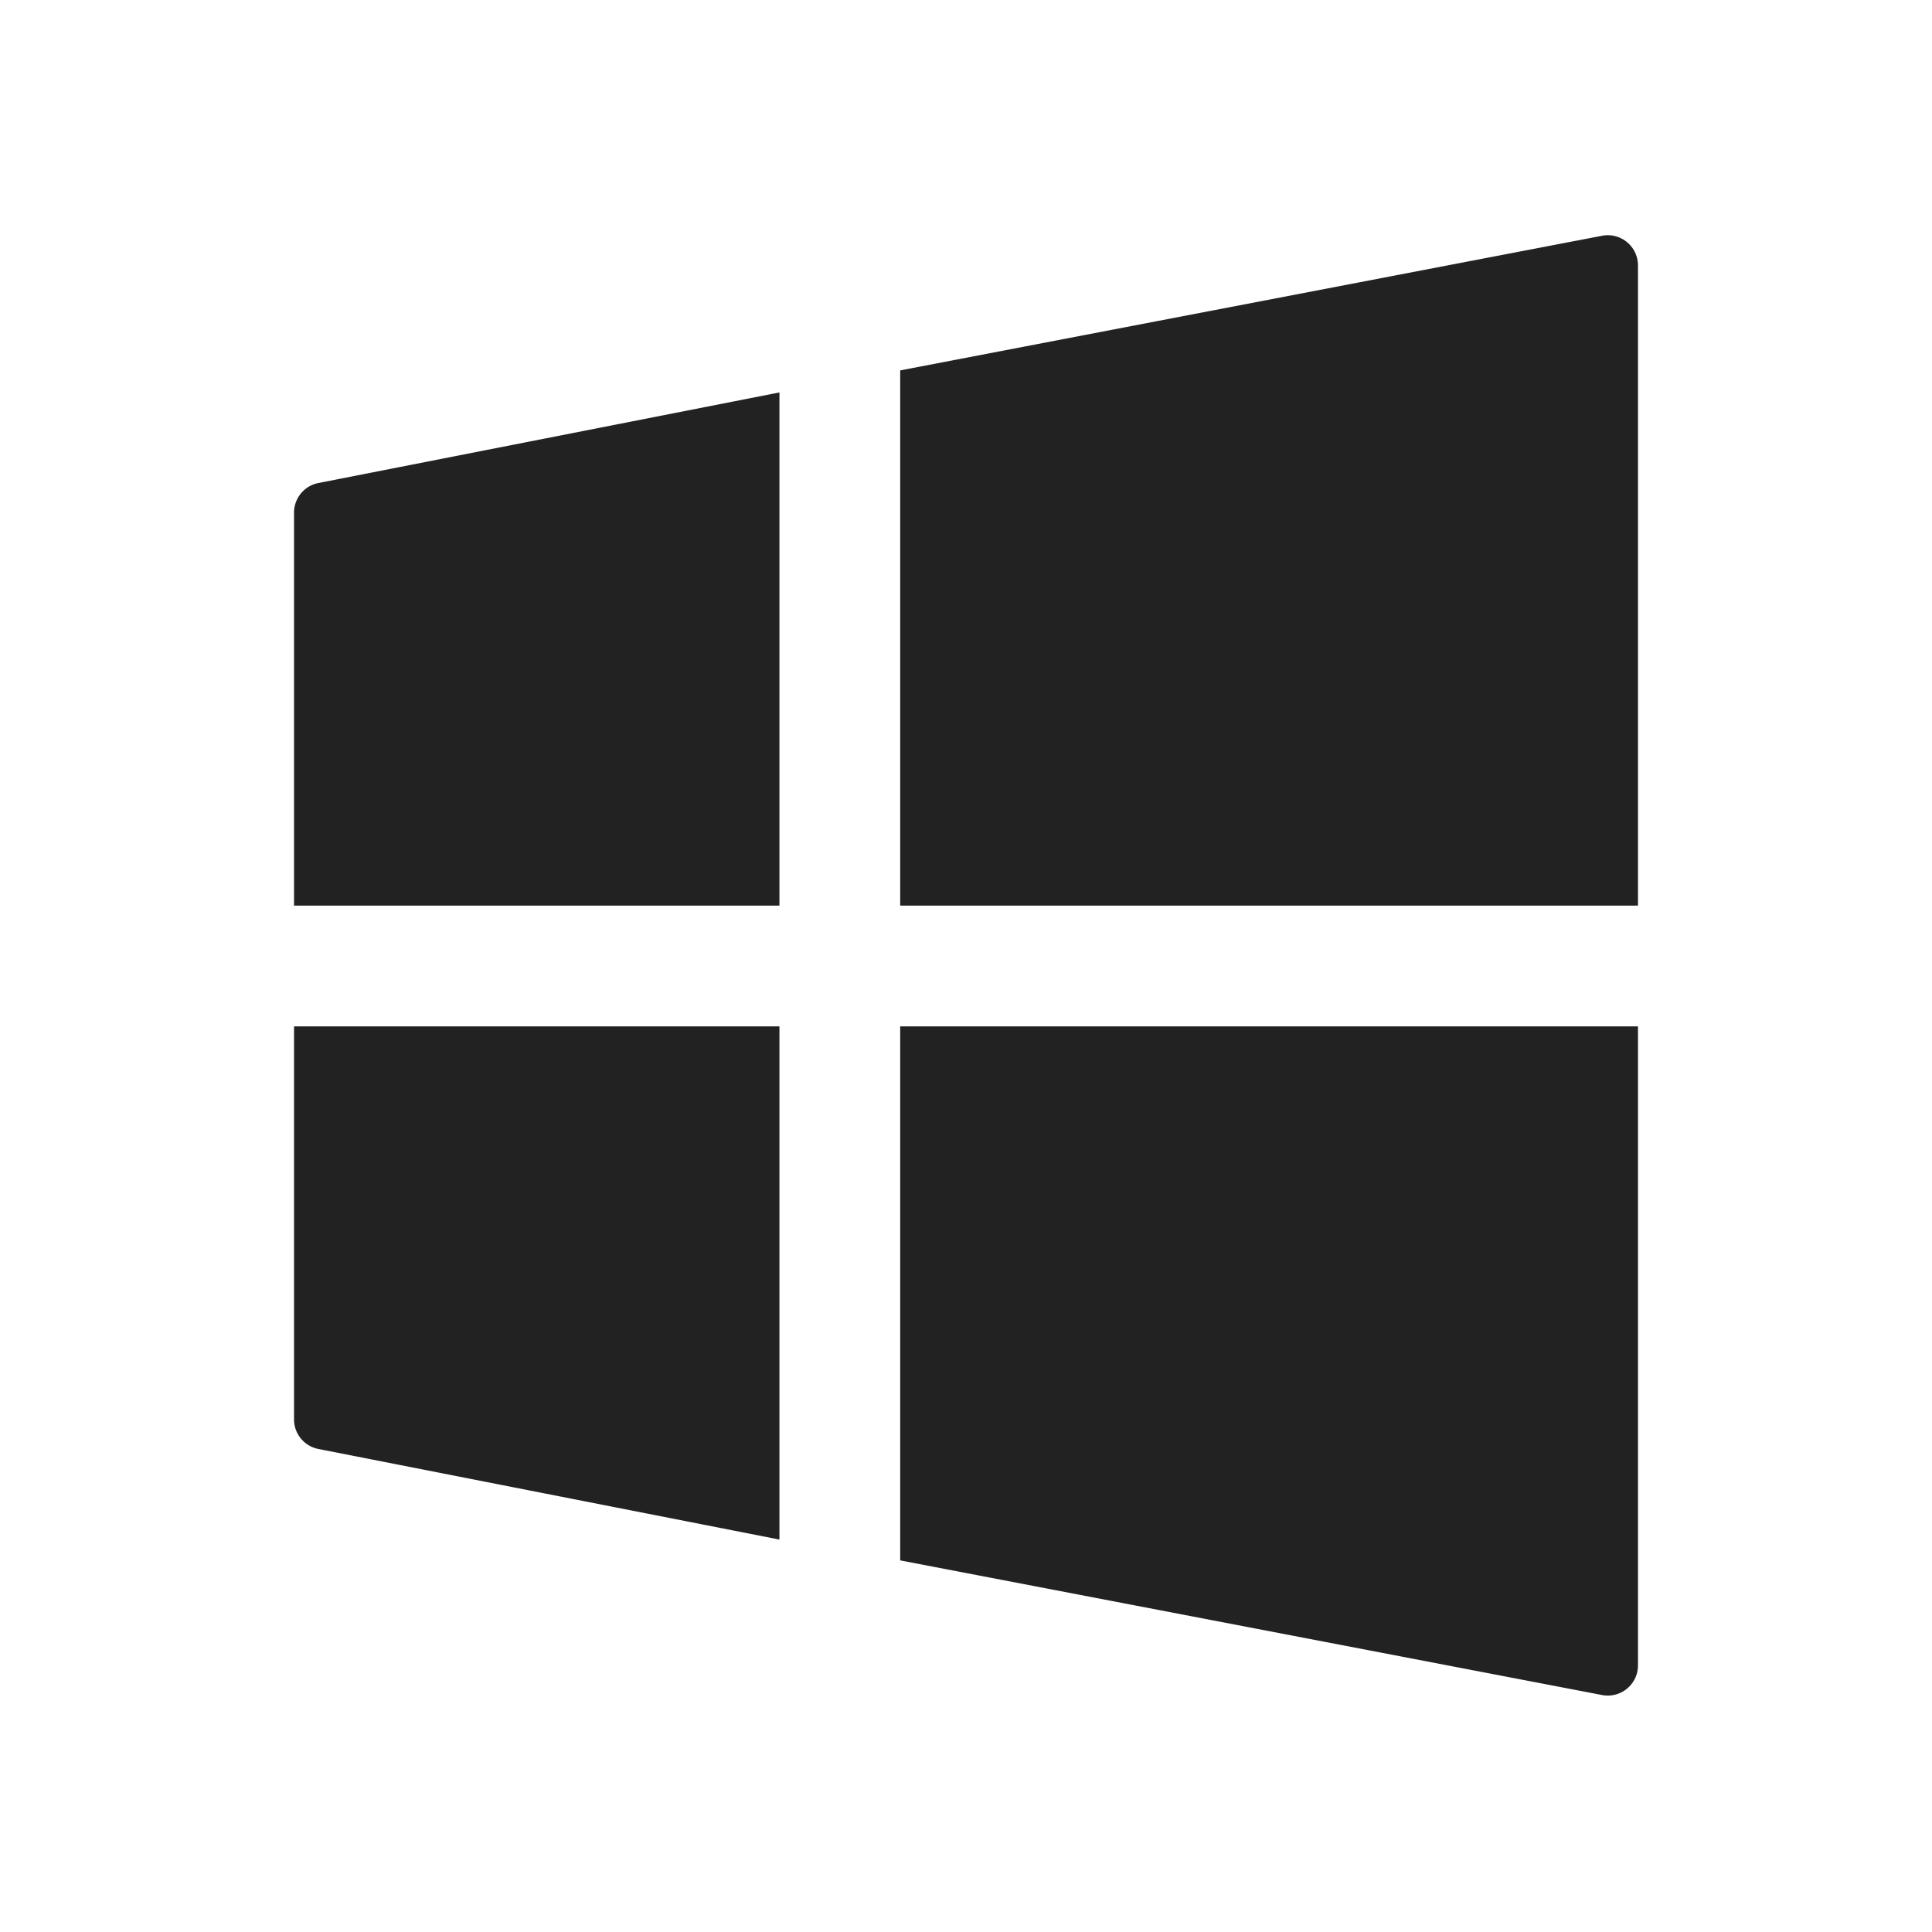 <svg xmlns="http://www.w3.org/2000/svg" viewBox="0 0 64 64"><defs><style>.cls-1{fill:#222;}</style></defs><title></title><g id="Windows"><path class="cls-1" d="M54.26,8.79V30H29.82V12.27L53.07,7.81A1,1,0,0,1,54.26,8.79ZM9.74,17V30H25.82V13L10.55,16A1,1,0,0,0,9.74,17ZM9.74,47a1,1,0,0,0,.81,1L25.82,51V34H9.74Zm20.08,4.69,23.25,4.46a1,1,0,0,0,1.19-1V34H29.82Z"></path></g></svg>